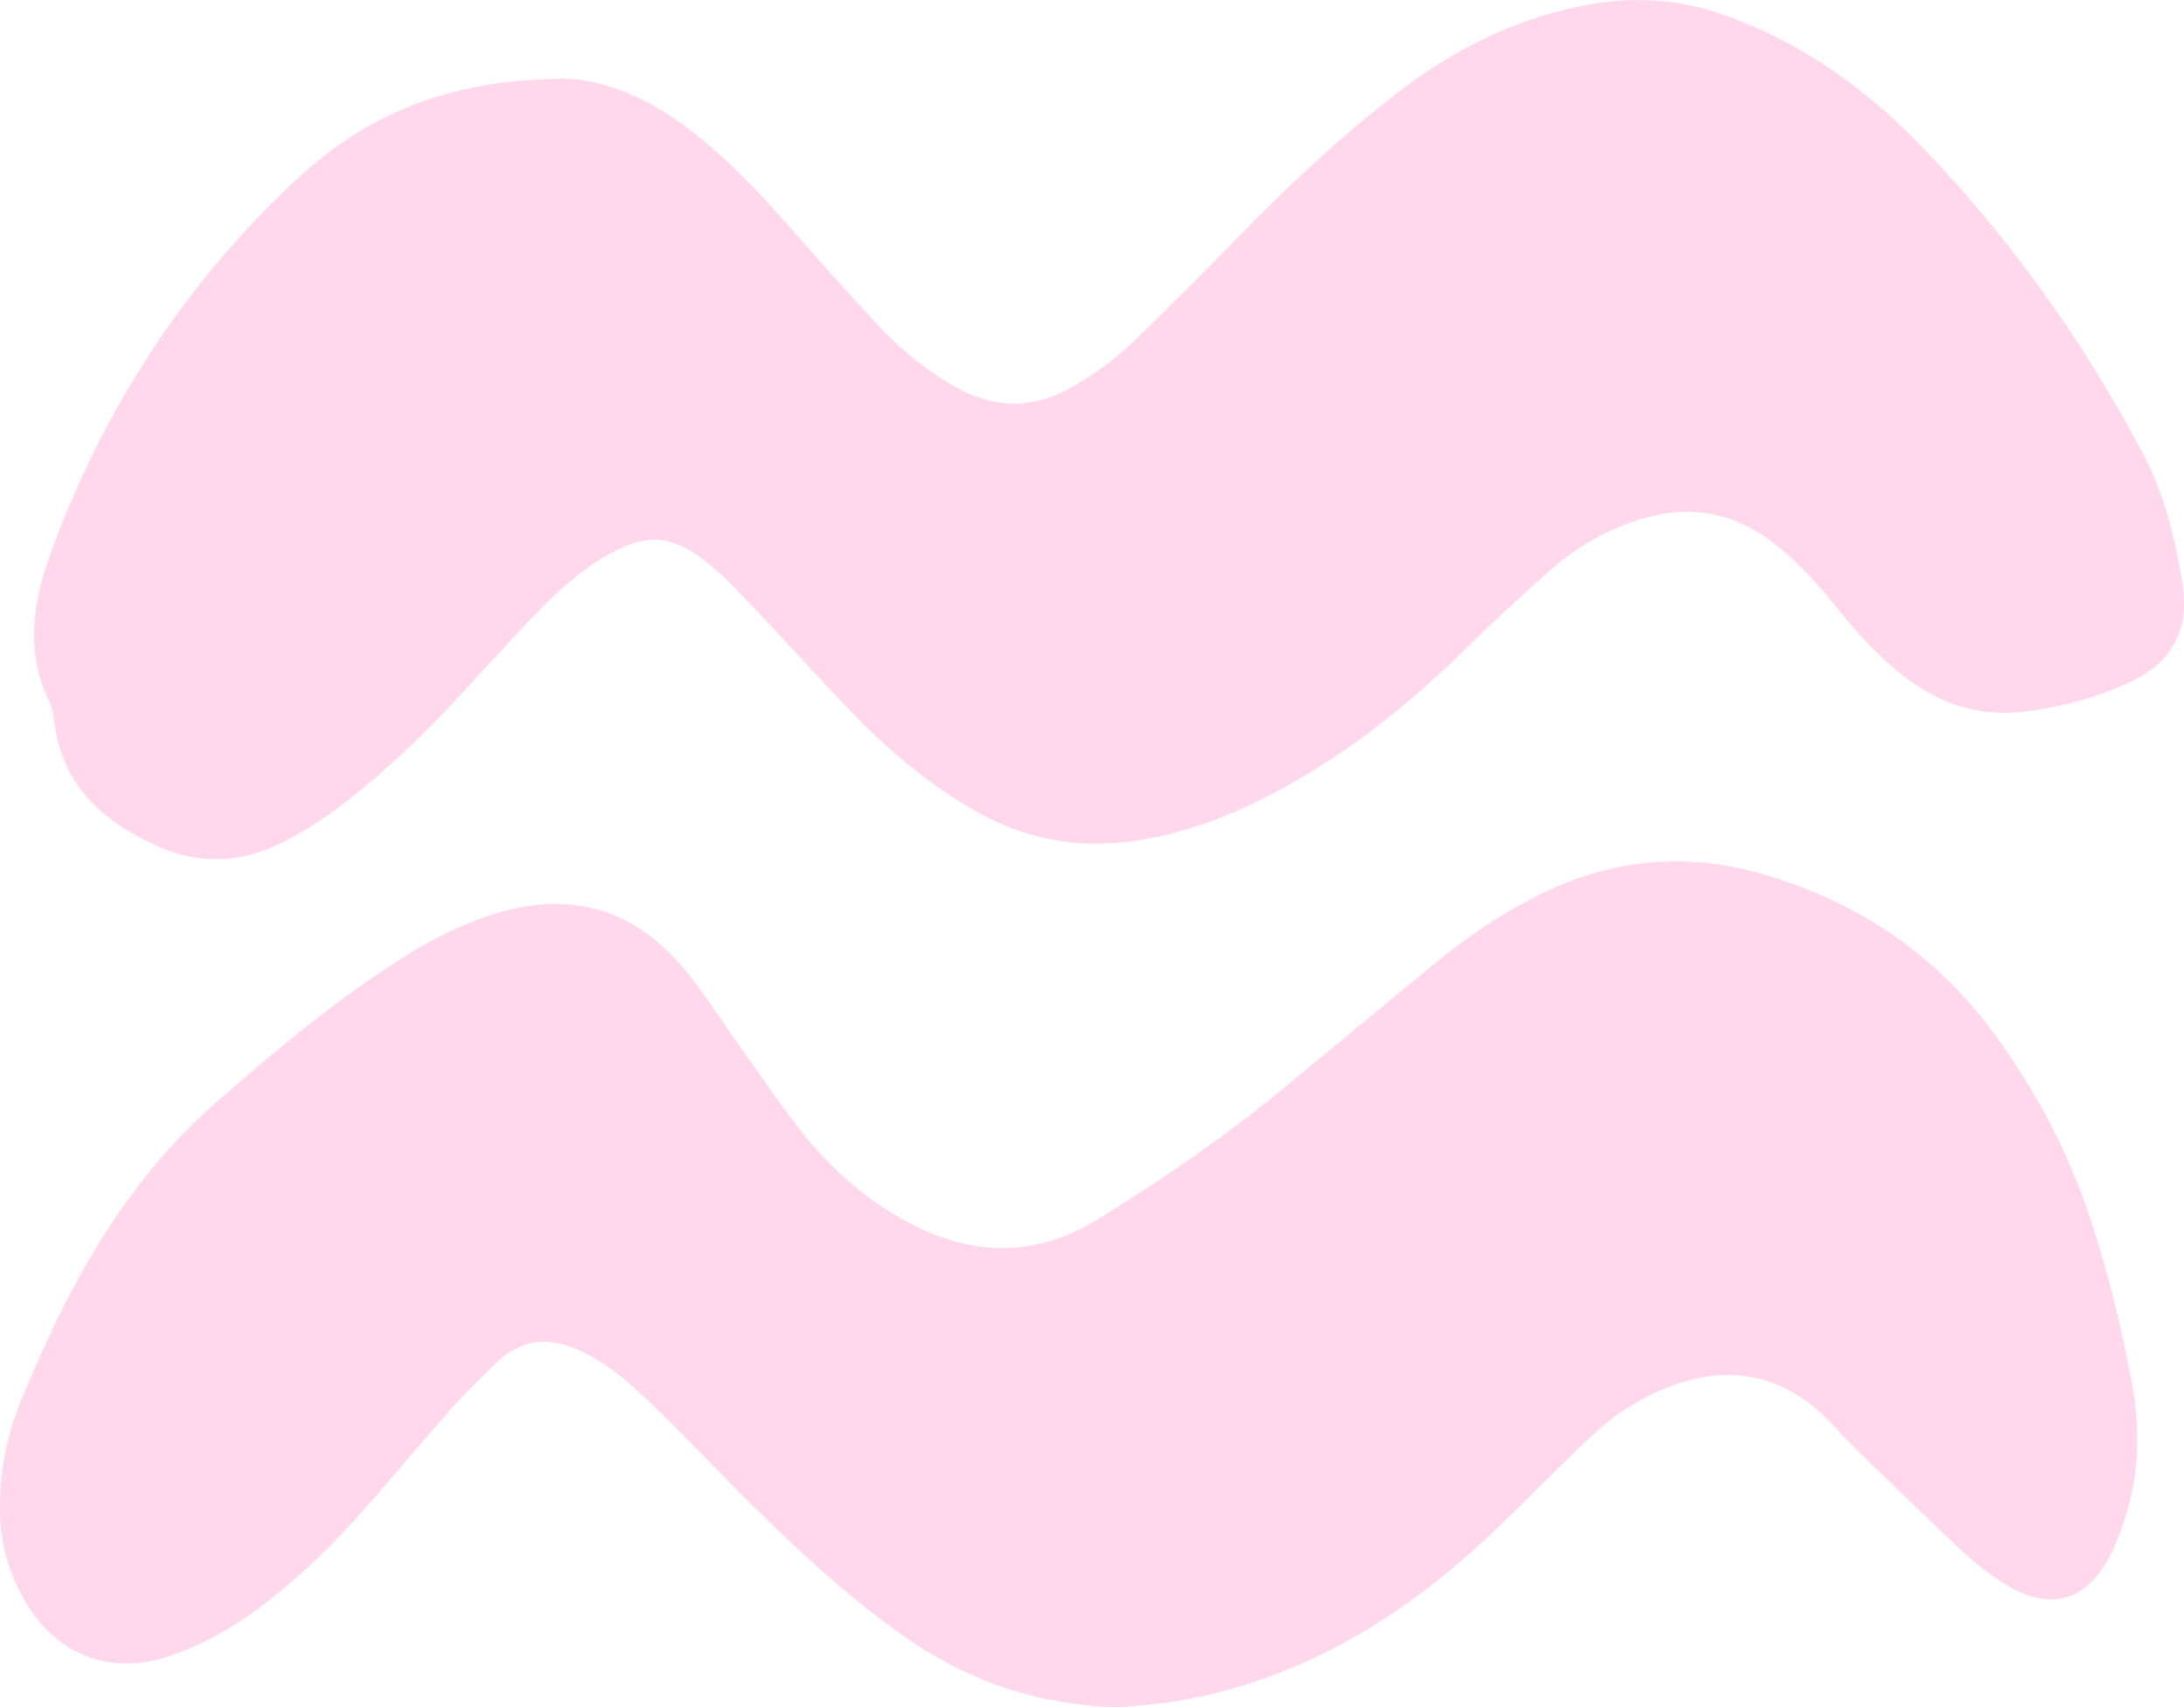<?xml version="1.0" encoding="UTF-8"?>
<svg id="Capa_2" data-name="Capa 2" xmlns="http://www.w3.org/2000/svg" viewBox="0 0 226.73 177.24">
  <defs>
    <style>
      .cls-1 {
        fill: #ffd8eb;
      }
    </style>
  </defs>
  <path class="cls-1" d="m57.88,8.18c3.93-.19,8.83,1.62,13.26,4.93,4.31,3.22,7.93,7.13,11.46,11.15,2.95,3.37,5.93,6.71,9.01,9.96,2.26,2.38,4.83,4.41,7.72,6.02,3.93,2.19,7.87,2.23,11.81.03,2.57-1.44,4.91-3.21,7.01-5.26,3.45-3.38,6.88-6.76,10.23-10.23,5.28-5.46,10.82-10.62,16.84-15.26,5.54-4.27,11.62-7.33,18.5-8.81,5.18-1.12,10.22-.95,15.25.83,7.97,2.83,14.66,7.59,20.47,13.61,9.16,9.47,16.73,20.11,22.93,31.74,2.31,4.32,3.48,8.99,4.21,13.77.75,4.92-1.22,8.31-5.82,10.33-3.32,1.46-6.78,2.42-10.42,2.87-4.74.59-8.84-.68-12.56-3.56-2.61-2.02-4.85-4.39-6.89-6.96-1.93-2.44-4.01-4.74-6.43-6.7-4.19-3.37-8.87-4.35-14.06-2.76-3.52,1.08-6.66,2.85-9.4,5.26-2.97,2.61-5.88,5.31-8.71,8.09-6.56,6.44-13.69,12.07-22.01,16.09-4.22,2.03-8.57,3.51-13.26,4.07-5.7.69-10.95-.43-15.89-3.27-4.52-2.6-8.5-5.89-12.13-9.59-3.5-3.56-6.82-7.3-10.26-10.93-1.54-1.62-3.06-3.29-4.76-4.73-4.18-3.56-6.98-3.71-11.71-.77-2.95,1.84-5.4,4.27-7.76,6.79-2.59,2.76-5.14,5.58-7.73,8.34-3.18,3.4-6.57,6.59-10.21,9.5-2.29,1.83-4.72,3.47-7.35,4.78-4.28,2.13-8.64,2.27-12.97.29-5.42-2.47-9.61-6.06-10.55-12.39-.13-.85-.21-1.76-.57-2.51-2.54-5.23-1.71-10.46.16-15.57,5.42-14.8,13.77-27.72,25.29-38.52,7.2-6.75,15.68-10.47,27.29-10.62Z"/>
  <path class="cls-1" d="m116.33,177.24c-8.97-.19-16.29-2.94-22.89-7.65-6.33-4.51-11.93-9.88-17.4-15.38-2.79-2.81-5.52-5.69-8.38-8.43-2.23-2.14-4.55-4.23-7.41-5.55-3.1-1.43-6.03-1.31-8.6,1.14-1.62,1.54-3.22,3.11-4.71,4.78-3.09,3.48-6.06,7.05-9.13,10.55-2.96,3.37-6.16,6.5-9.68,9.29-3.13,2.47-6.51,4.53-10.28,5.86-6.28,2.22-12.1,0-15.37-5.83-1.53-2.74-2.42-5.68-2.48-8.86-.08-4.02.61-7.9,2.12-11.6,4.73-11.58,10.57-22.51,20.09-30.91,6.32-5.57,12.82-10.97,19.98-15.47,2.77-1.74,5.71-3.19,8.84-4.21,7.92-2.58,14.59-.8,19.97,5.58,1.99,2.36,3.63,5.02,5.43,7.53,2.31,3.22,4.49,6.53,6.96,9.62,3.04,3.79,6.66,6.96,11,9.25,6.62,3.49,13.1,3.63,19.62-.39,6.6-4.08,12.99-8.44,18.99-13.38,5.32-4.38,10.62-8.78,15.94-13.15,3.47-2.85,7.18-5.35,11.23-7.32,7.46-3.63,15.14-4.24,23.1-1.89,9.92,2.94,17.98,8.48,24.05,16.89,4.16,5.77,7.42,11.97,9.67,18.74,1.85,5.57,3.23,11.25,4.31,17,.87,4.6.83,9.26-.58,13.81-.41,1.31-.85,2.63-1.46,3.86-2.55,5.22-6.53,6.32-11.42,3.14-1.44-.93-2.81-2-4.07-3.17-3.28-3.05-6.48-6.17-9.7-9.29-1.24-1.2-2.47-2.41-3.62-3.68-7.42-8.19-15.94-5.58-21.91-1.68-2.28,1.49-4.24,3.51-6.21,5.43-3.95,3.84-7.75,7.85-12.02,11.35-8.27,6.78-17.48,11.59-28.12,13.38-2.2.37-4.44.49-5.9.64Z"/>
</svg>